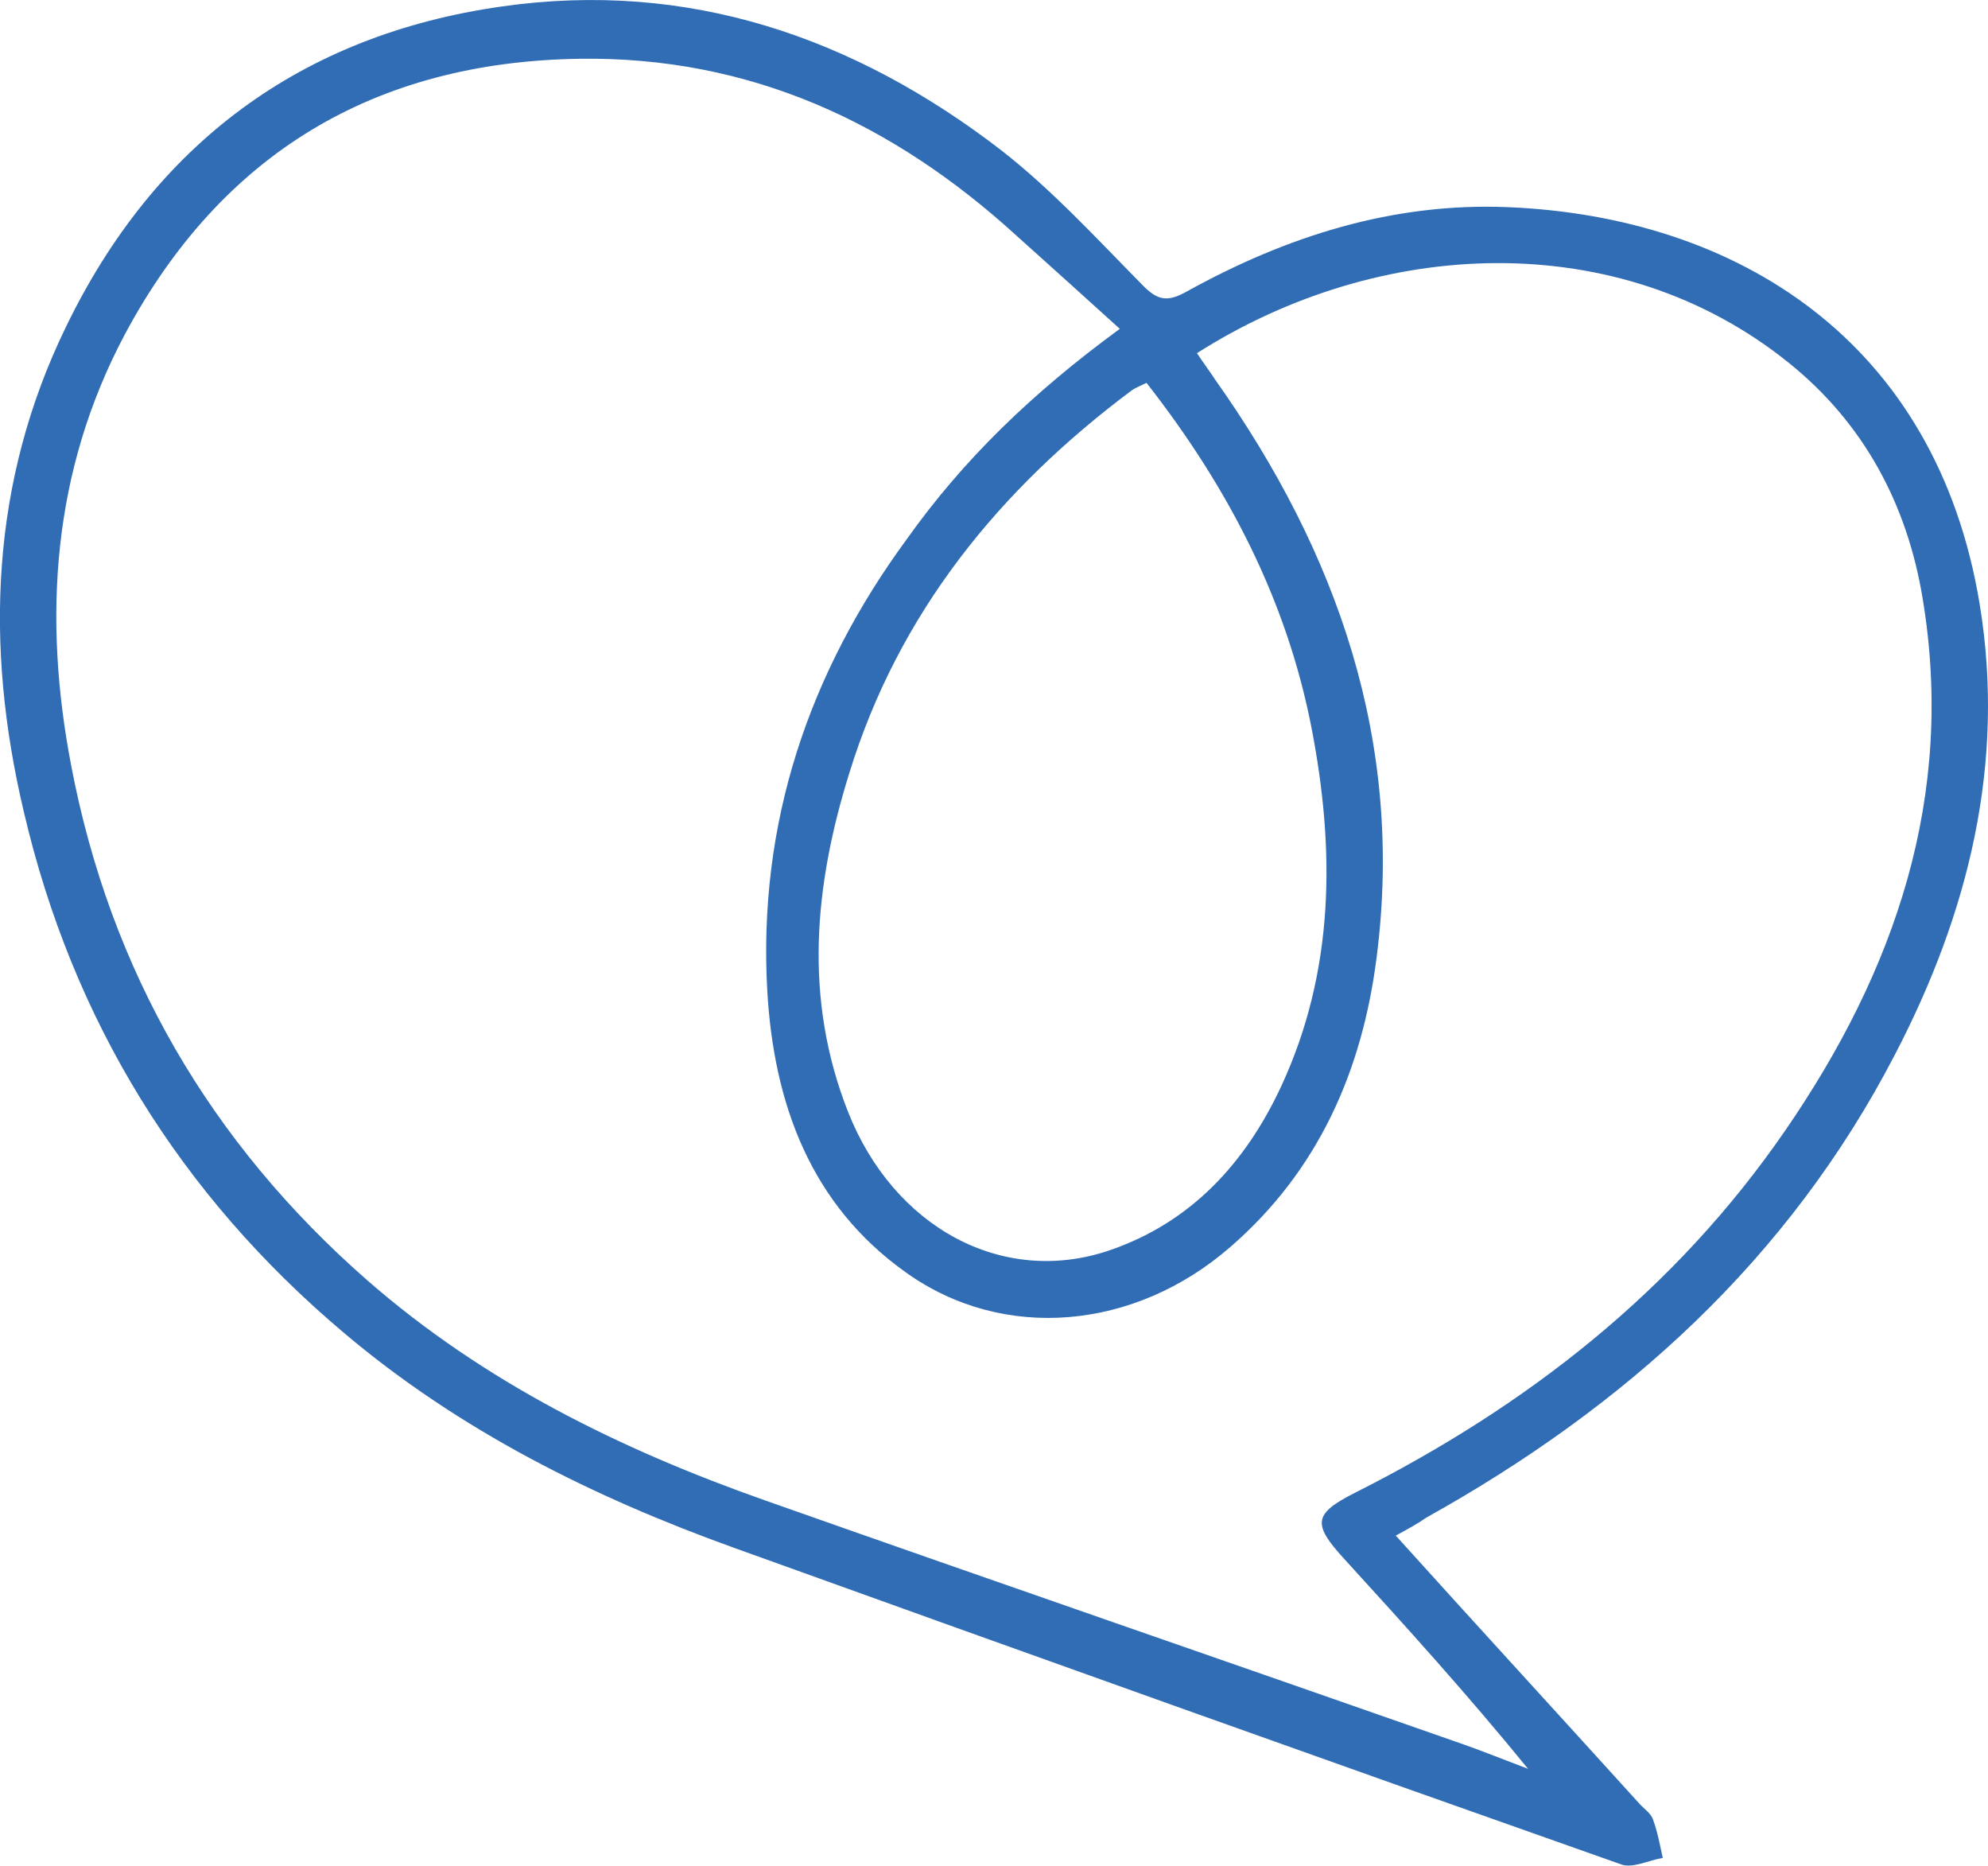 <svg xmlns="http://www.w3.org/2000/svg" xmlns:xlink="http://www.w3.org/1999/xlink" id="Layer_1" x="0px" y="0px" viewBox="0 0 335 314.4" style="enable-background:new 0 0 335 314.4;" xml:space="preserve"><style type="text/css">	.st0{fill:#306DB5;}</style><path class="st0" d="M235.2,258.7c13.9,15.4,27.5,30.2,41,45.1c0.8,0.9,1.9,1.6,2.3,2.6c0.8,2.1,1.2,4.4,1.7,6.6 c-2.4,0.4-5.1,1.8-7,1.1c-49.9-17.6-99.7-35.4-149.4-53.3c-23.9-8.6-46.4-19.8-65.9-36.3C30.3,201.2,12.2,171.9,4,136.7 c-6.6-27.9-5.6-55.5,7.1-81.6C26,24.3,50.7,5.9,84.5,1.1c31.4-4.5,59.4,5.1,84.2,24.2c8.6,6.7,16.1,14.9,23.8,22.7 c2.6,2.7,4.3,2.9,7.5,1.1c16.8-9.3,34.7-15,54.1-14.2c38.6,1.6,72.2,22.5,79.5,66.9c4.4,26.8-1.9,52.1-14.3,75.9 c-17.9,34.5-45.4,59.3-79,78C238.9,256.7,237.4,257.5,235.2,258.7z M188.7,55.4c-6.2-5.6-11.7-10.6-17.3-15.6 c-20.9-19.1-45-30.3-73.7-29.9c-34.6,0.5-60.4,16-76.7,46.5C8.8,79.4,7.2,104,12,129c6.6,34.6,23.4,63.5,49.9,86.7 c19.7,17.2,42.7,28.5,67.1,37.1c39.1,13.8,78.3,27.3,117.4,41c3.7,1.3,7.4,2.8,11.1,4.2c-10.1-12.4-20.6-24-31.1-35.5 c-5.3-5.8-5-7.5,1.9-11c29-14.6,53.9-34,72.5-61c18.6-27,28.7-56.4,23.2-89.6c-2.6-15.9-9.9-29.6-22.6-39.8 c-28.7-23.1-69.1-21.1-99.7-1.6c1,1.5,2.1,3,3.1,4.5c20.6,29.1,31.8,61,27.2,97.1c-2.4,19.2-9.8,36.1-24.7,49 c-16.1,14-38.2,16-54.6,4.3c-16.2-11.5-22.3-28.6-23.4-47.4c-1.6-28.2,6.9-53.6,23.6-76.3C162.3,77.5,173.8,66.3,188.7,55.4z  M193.2,64.5c-1,0.5-1.8,0.8-2.4,1.2c-22.4,16.7-39.4,37.6-47.7,64.6c-5.9,18.9-7.7,38-0.2,57c7.7,19.5,26,29.4,43.9,23.4 c13.9-4.7,23.1-14.8,29.1-27.7c9-19.4,9.1-39.8,5.1-60.4C216.8,101,206.9,82,193.2,64.5z"></path></svg>